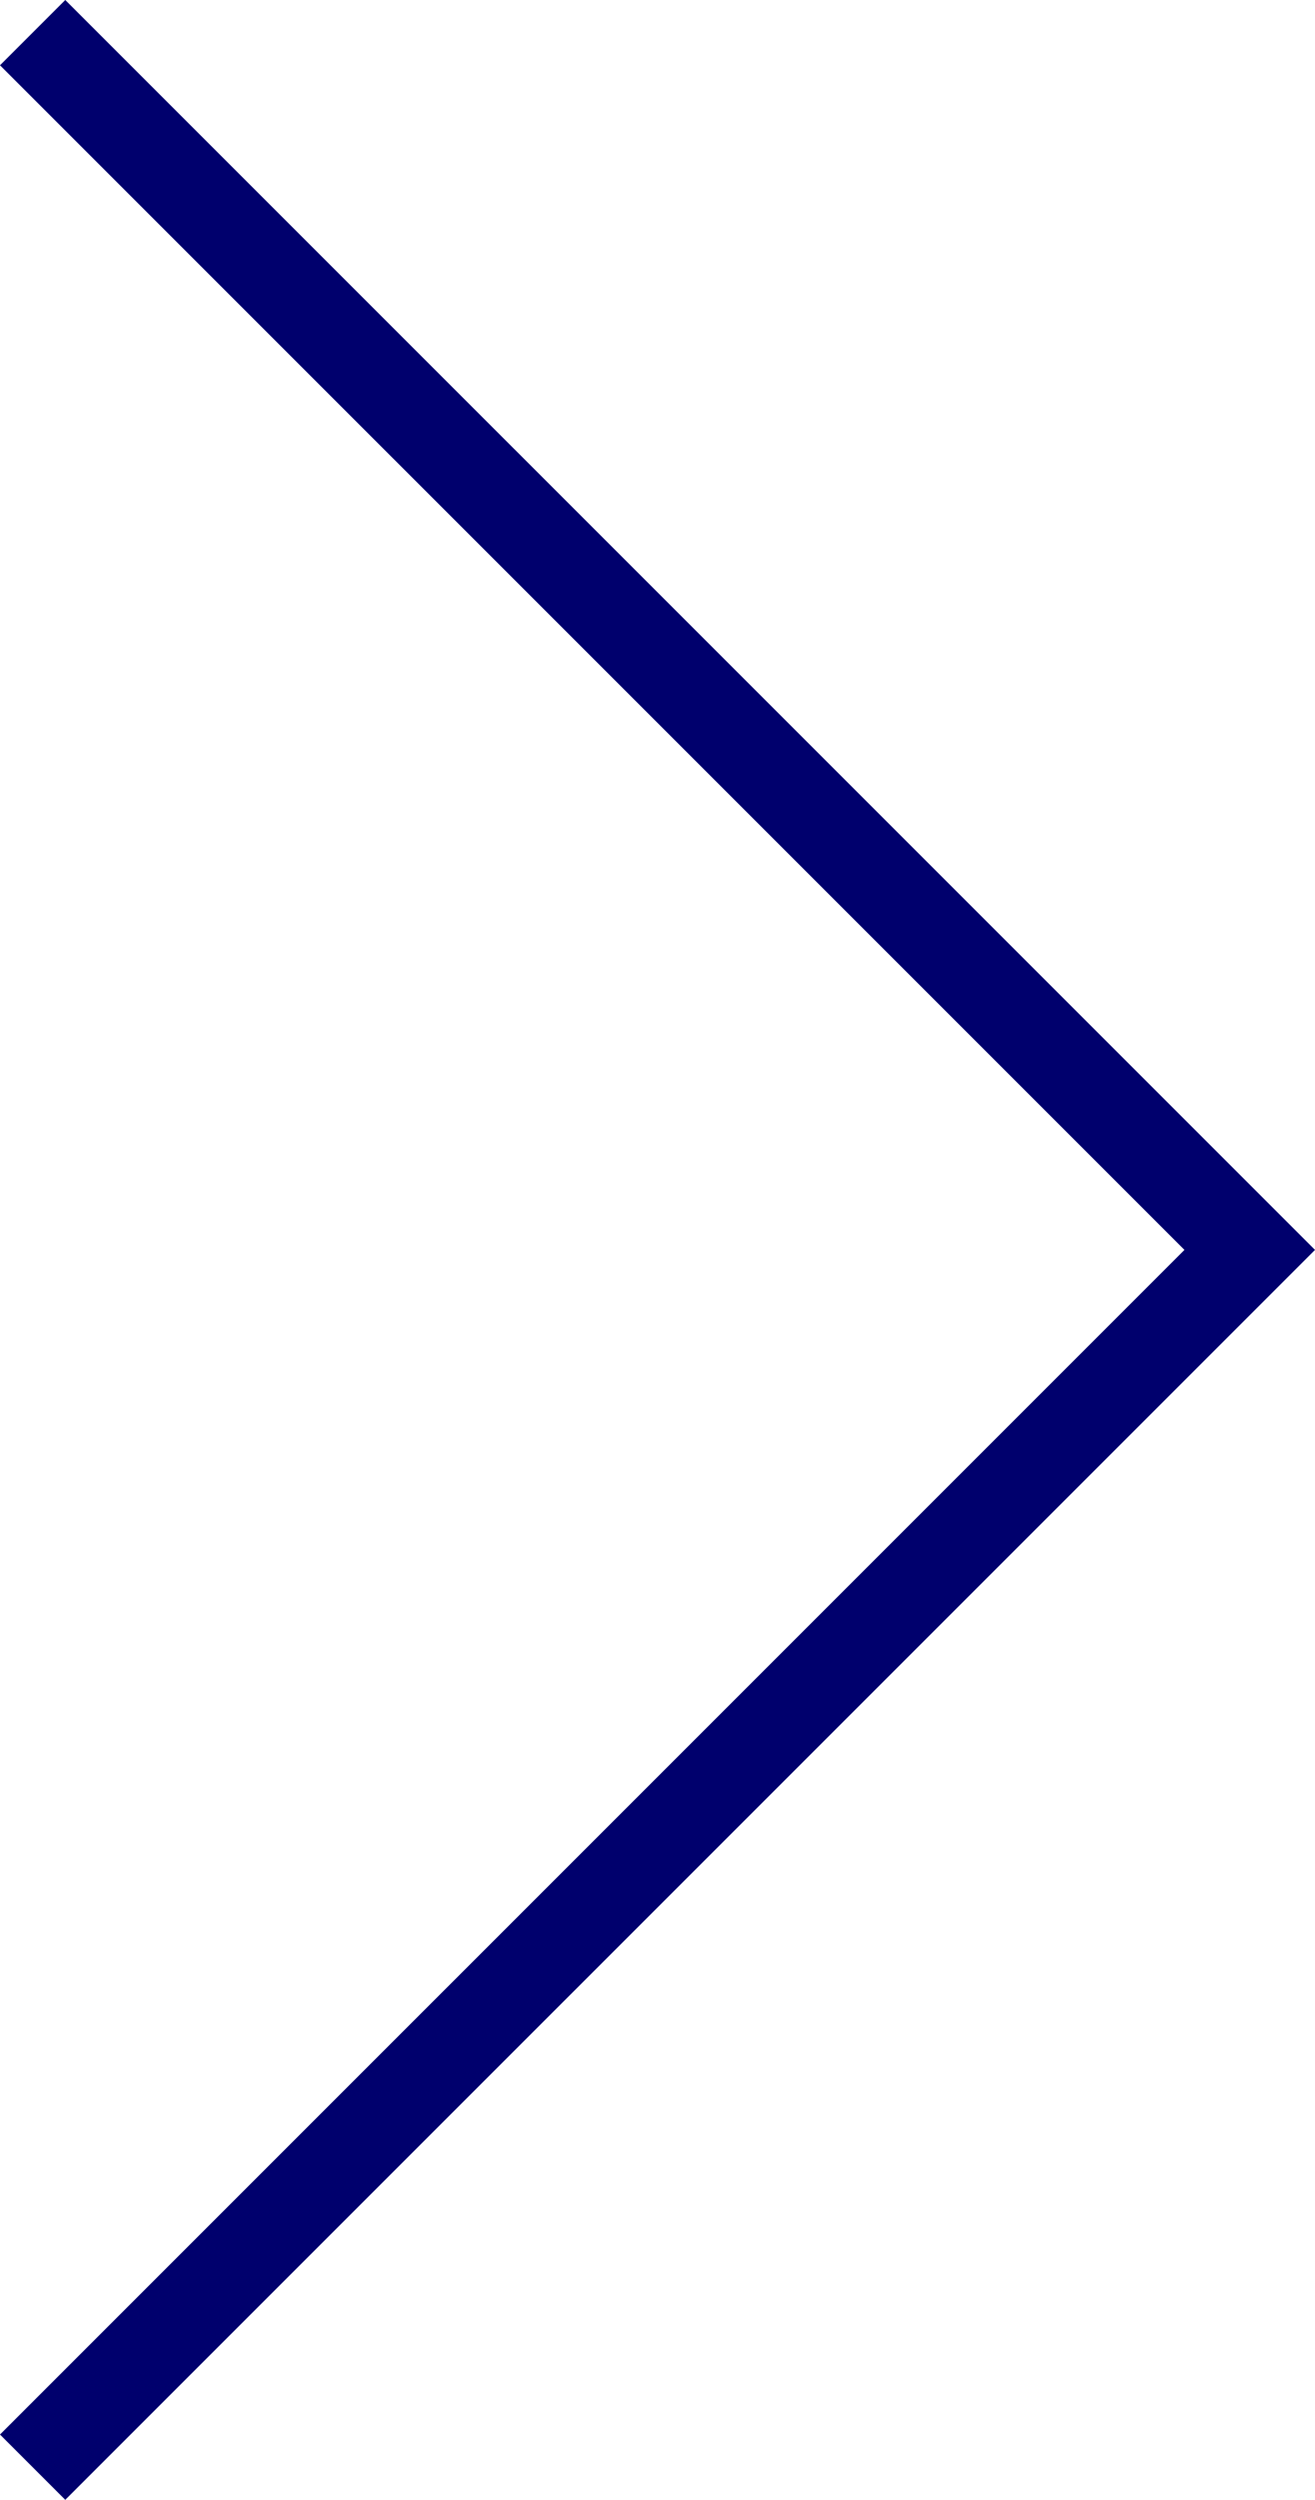 <?xml version="1.0" encoding="utf-8"?>
<!-- Generator: Adobe Illustrator 16.0.3, SVG Export Plug-In . SVG Version: 6.00 Build 0)  -->
<!DOCTYPE svg PUBLIC "-//W3C//DTD SVG 1.1//EN" "http://www.w3.org/Graphics/SVG/1.1/DTD/svg11.dtd">
<svg version="1.1" id="レイヤー_1" xmlns="http://www.w3.org/2000/svg" xmlns:xlink="http://www.w3.org/1999/xlink" x="0px"
	 y="0px" width="28.49px" height="54.15px" viewBox="0 0 28.49 54.15" enable-background="new 0 0 28.49 54.15"
	 xml:space="preserve">
<polyline fill="none" stroke="#00006D" stroke-width="2" stroke-miterlimit="10" points="0.707,53.443 27.076,27.075 0.707,0.707 
	"/>
</svg>
